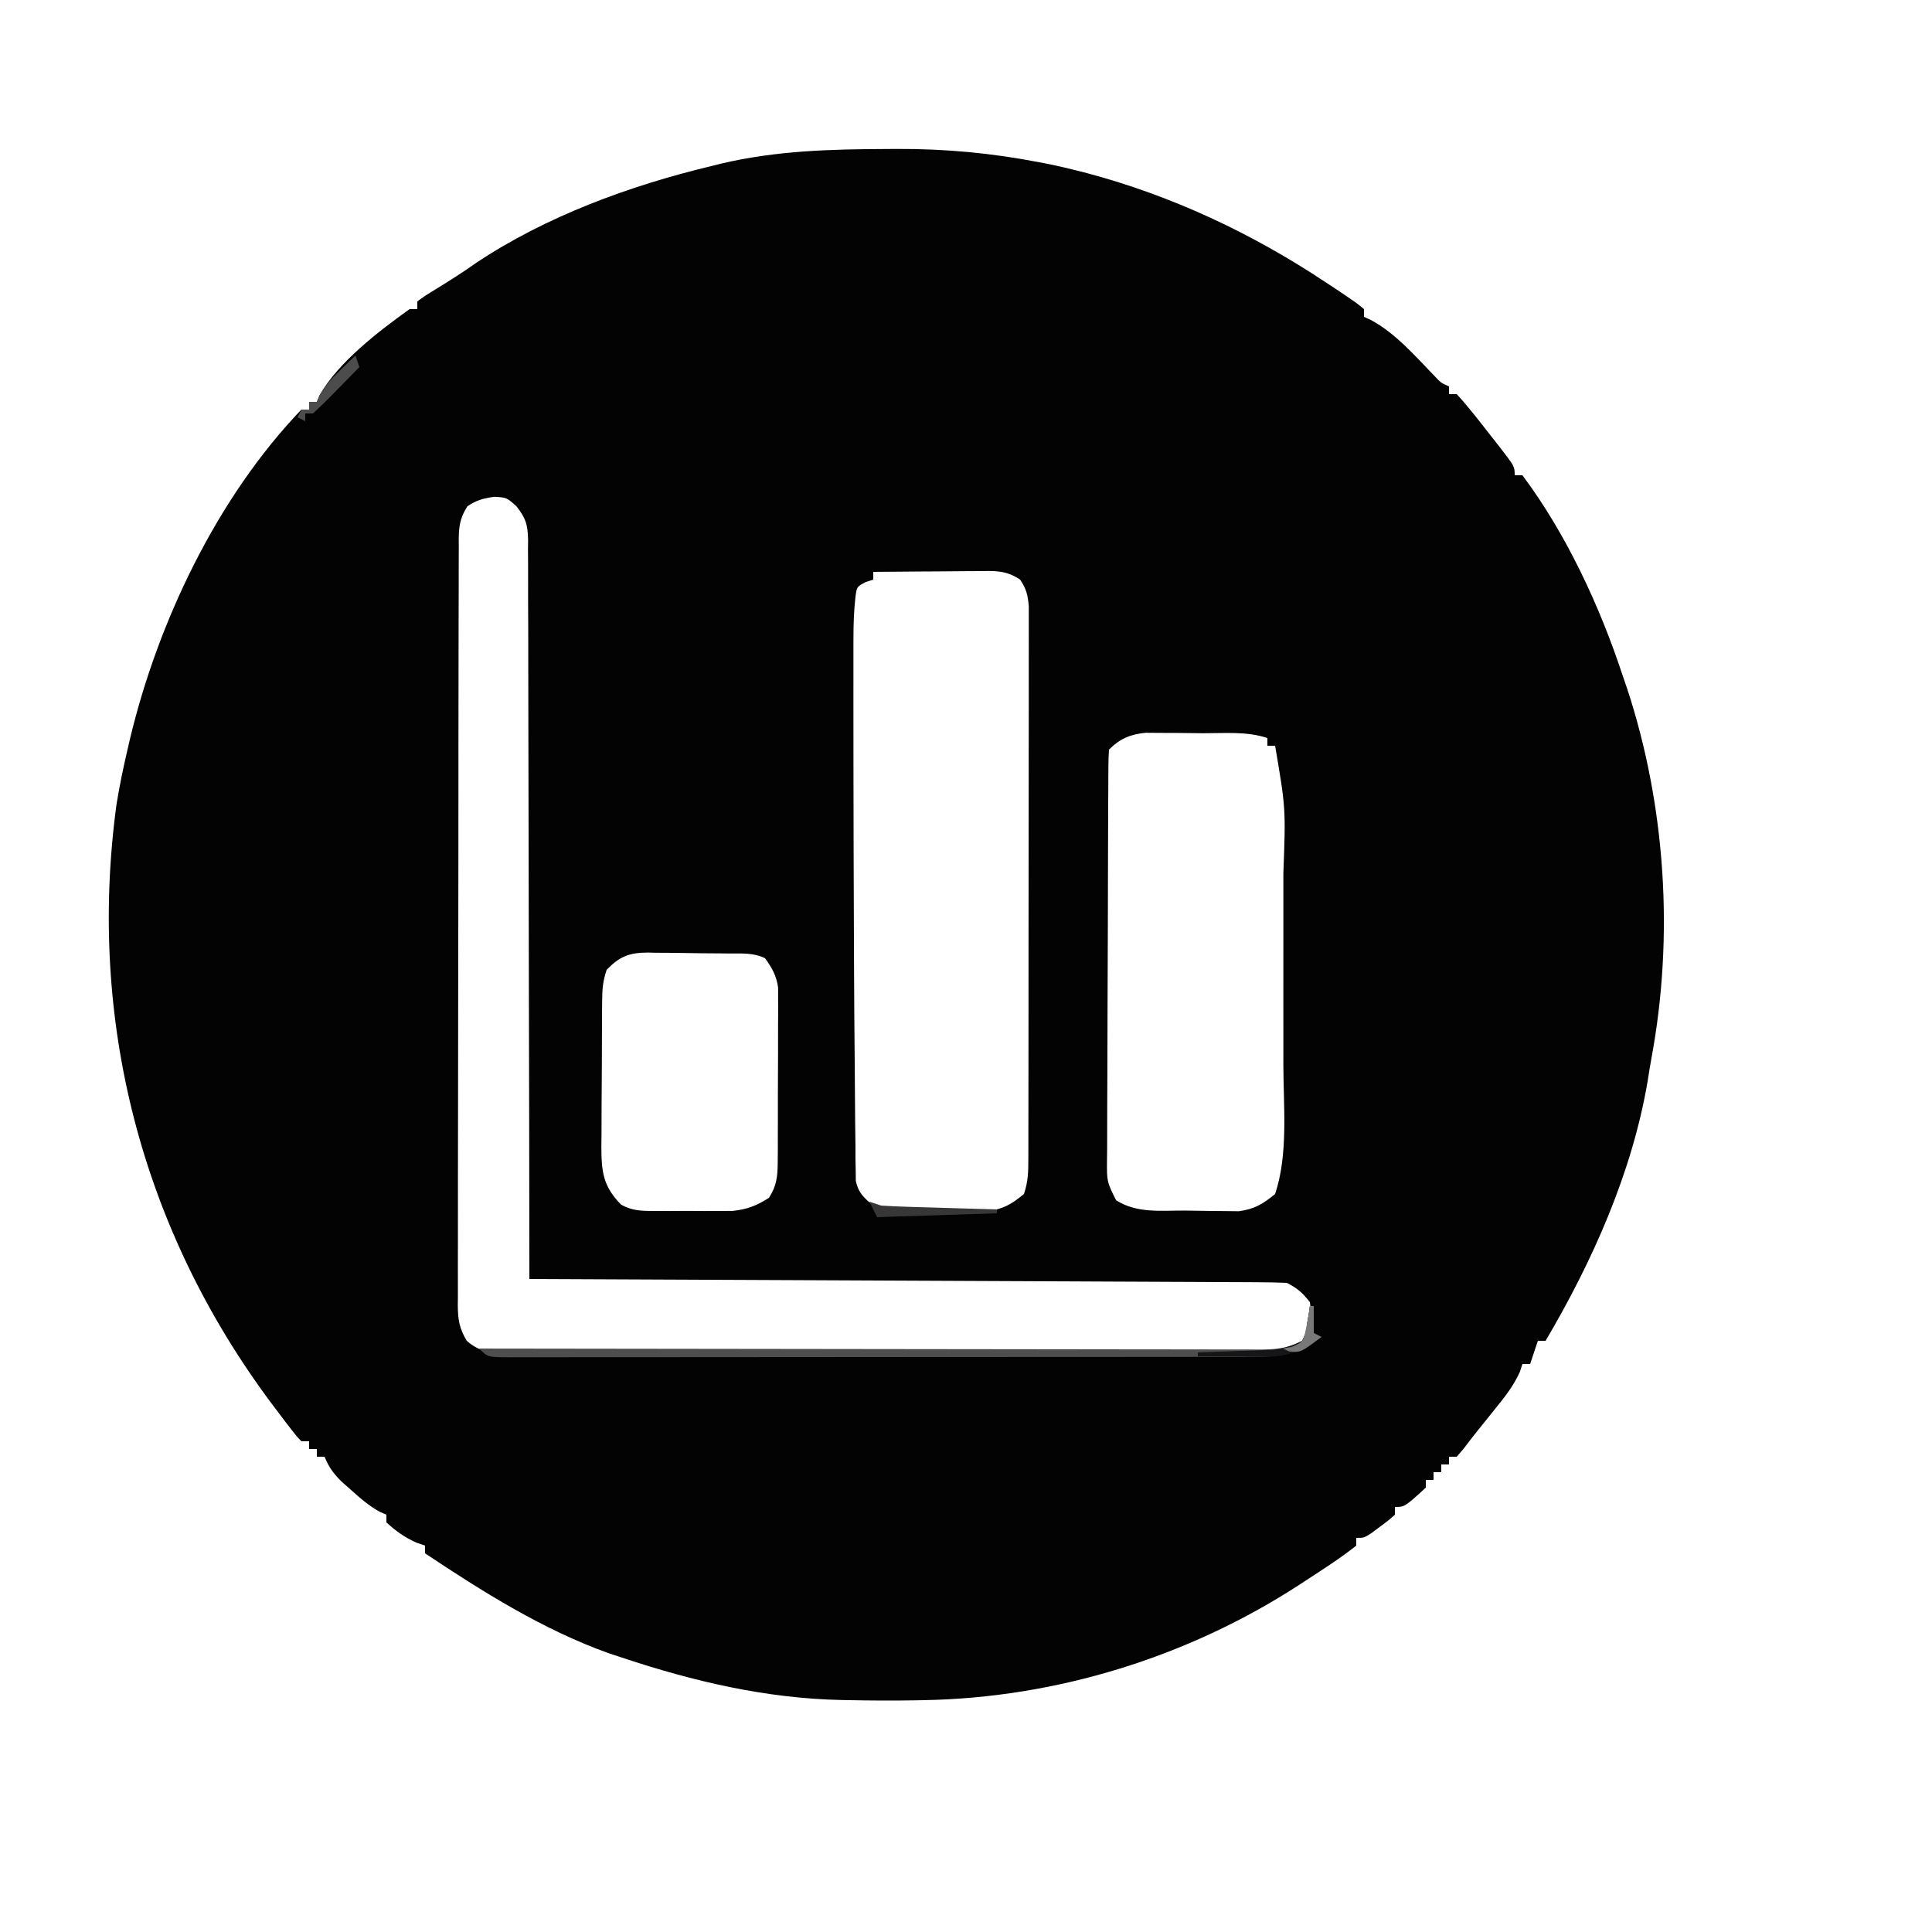 <?xml version="1.0" encoding="UTF-8"?>
<svg version="1.1" xmlns="http://www.w3.org/2000/svg" width="500" height="500">
<path d="M0 0 C0.883 -0.006 1.766 -0.013 2.675 -0.019 C15.277 -0.076 27.315 1.041 39.688 3.438 C40.685 3.631 41.683 3.824 42.711 4.023 C45.011 4.508 47.286 5.042 49.562 5.625 C50.374 5.831 51.186 6.038 52.023 6.251 C74.045 12.111 94.754 21.865 113.688 34.438 C114.751 35.137 115.814 35.837 116.91 36.559 C121.955 39.971 121.955 39.971 123.688 41.438 C123.688 42.097 123.688 42.758 123.688 43.438 C124.27 43.703 124.853 43.969 125.453 44.242 C131.866 47.673 137.011 53.664 142.023 58.836 C143.612 60.524 143.612 60.524 145.688 61.438 C145.688 62.097 145.688 62.758 145.688 63.438 C146.347 63.438 147.007 63.438 147.688 63.438 C150.895 66.928 153.762 70.709 156.688 74.438 C157.323 75.243 157.959 76.049 158.613 76.879 C162.688 82.159 162.688 82.159 162.688 84.438 C163.347 84.438 164.007 84.438 164.688 84.438 C176.069 99.642 184.781 118.461 190.688 136.438 C191.233 138.021 191.233 138.021 191.789 139.637 C201.793 170.07 203.926 203.811 198.089 235.255 C197.725 237.234 197.41 239.222 197.102 241.211 C193.066 264.953 182.845 287.799 170.688 308.438 C170.028 308.438 169.368 308.438 168.688 308.438 C168.028 310.418 167.368 312.397 166.688 314.438 C166.028 314.438 165.368 314.438 164.688 314.438 C164.468 315.118 164.249 315.799 164.023 316.5 C162.299 320.291 159.926 323.219 157.312 326.438 C156.83 327.041 156.348 327.644 155.852 328.266 C154.908 329.445 153.961 330.621 153.009 331.793 C151.799 333.299 150.628 334.836 149.461 336.375 C148.876 337.056 148.29 337.736 147.688 338.438 C147.028 338.438 146.368 338.438 145.688 338.438 C145.688 339.098 145.688 339.757 145.688 340.438 C145.028 340.438 144.368 340.438 143.688 340.438 C143.688 341.098 143.688 341.757 143.688 342.438 C143.028 342.438 142.368 342.438 141.688 342.438 C141.688 343.098 141.688 343.757 141.688 344.438 C141.028 344.438 140.368 344.438 139.688 344.438 C139.688 345.098 139.688 345.757 139.688 346.438 C134.211 351.438 134.211 351.438 131.688 351.438 C131.688 352.098 131.688 352.757 131.688 353.438 C130.008 354.945 130.008 354.945 127.812 356.562 C127.093 357.101 126.374 357.64 125.633 358.195 C123.688 359.438 123.688 359.438 121.688 359.438 C121.688 360.098 121.688 360.757 121.688 361.438 C117.567 364.724 113.099 367.558 108.688 370.438 C107.829 371.002 107.829 371.002 106.954 371.577 C78.16 390.292 44.006 400.856 9.688 401.438 C8.917 401.453 8.146 401.468 7.353 401.483 C1.795 401.577 -3.755 401.547 -9.312 401.438 C-10.055 401.425 -10.797 401.412 -11.562 401.399 C-31.147 400.976 -49.784 396.6 -68.312 390.438 C-70.031 389.871 -70.031 389.871 -71.785 389.293 C-88.751 383.223 -104.385 373.389 -119.312 363.438 C-119.312 362.777 -119.312 362.118 -119.312 361.438 C-120.395 361.066 -120.395 361.066 -121.5 360.688 C-124.589 359.315 -126.823 357.714 -129.312 355.438 C-129.312 354.777 -129.312 354.118 -129.312 353.438 C-129.867 353.198 -130.421 352.958 -130.992 352.711 C-133.838 351.149 -136.024 349.231 -138.438 347.062 C-139.306 346.292 -140.175 345.521 -141.07 344.727 C-143.096 342.659 -144.234 341.09 -145.312 338.438 C-145.972 338.438 -146.632 338.438 -147.312 338.438 C-147.312 337.777 -147.312 337.118 -147.312 336.438 C-147.972 336.438 -148.632 336.438 -149.312 336.438 C-149.312 335.777 -149.312 335.118 -149.312 334.438 C-149.972 334.438 -150.632 334.438 -151.312 334.438 C-152.574 333.131 -152.574 333.131 -154 331.281 C-154.793 330.255 -154.793 330.255 -155.602 329.208 C-156.167 328.458 -156.731 327.709 -157.312 326.938 C-157.896 326.166 -158.479 325.395 -159.079 324.601 C-192.676 279.587 -206.697 225.52 -199.179 169.734 C-198.403 164.923 -197.432 160.18 -196.312 155.438 C-196.109 154.554 -195.905 153.67 -195.695 152.759 C-188.466 122.443 -173.142 90.197 -151.312 67.438 C-150.653 67.438 -149.993 67.438 -149.312 67.438 C-149.312 66.778 -149.312 66.118 -149.312 65.438 C-148.653 65.438 -147.993 65.438 -147.312 65.438 C-147.084 64.884 -146.856 64.331 -146.621 63.762 C-141.787 55.175 -131.236 47.097 -123.312 41.438 C-122.653 41.438 -121.993 41.438 -121.312 41.438 C-121.312 40.778 -121.312 40.117 -121.312 39.438 C-119.223 37.922 -119.223 37.922 -116.375 36.188 C-112.886 34.04 -109.469 31.865 -106.125 29.5 C-88.037 17.43 -66.329 9.479 -45.312 4.438 C-44.031 4.12 -44.031 4.12 -42.723 3.796 C-28.576 0.44 -14.466 0.048 0 0 Z M-108.312 92.438 C-110.854 96.25 -110.597 99.319 -110.58 103.737 C-110.584 104.594 -110.589 105.45 -110.594 106.333 C-110.606 109.214 -110.605 112.095 -110.603 114.976 C-110.609 117.037 -110.616 119.099 -110.623 121.16 C-110.641 126.767 -110.646 132.375 -110.647 137.982 C-110.649 142.659 -110.656 147.336 -110.663 152.013 C-110.68 163.046 -110.685 174.078 -110.683 185.111 C-110.682 196.501 -110.703 207.89 -110.735 219.28 C-110.761 229.051 -110.771 238.821 -110.77 248.592 C-110.77 254.431 -110.775 260.27 -110.797 266.109 C-110.816 271.601 -110.816 277.091 -110.802 282.583 C-110.799 284.599 -110.804 286.616 -110.816 288.633 C-110.832 291.384 -110.822 294.133 -110.807 296.884 C-110.822 298.085 -110.822 298.085 -110.838 299.31 C-110.792 302.982 -110.434 305.234 -108.532 308.41 C-104.265 312.308 -99.631 311.584 -94.089 311.578 C-93.253 311.581 -92.417 311.584 -91.555 311.587 C-88.748 311.596 -85.942 311.597 -83.135 311.599 C-81.125 311.603 -79.114 311.608 -77.104 311.614 C-71.639 311.627 -66.174 311.633 -60.709 311.638 C-57.296 311.641 -53.883 311.645 -50.469 311.649 C-39.793 311.663 -29.116 311.673 -18.44 311.676 C-6.11 311.681 6.22 311.698 18.55 311.727 C28.078 311.749 37.606 311.759 47.134 311.76 C52.826 311.761 58.518 311.767 64.21 311.785 C69.563 311.802 74.916 311.804 80.27 311.795 C82.235 311.794 84.199 311.799 86.164 311.809 C88.846 311.821 91.528 311.815 94.21 311.805 C95.376 311.817 95.376 311.817 96.566 311.829 C101.338 311.786 104.644 310.995 108.688 308.438 C110.284 305.245 110.202 301.903 109.688 298.438 C107.817 296.006 106.406 294.797 103.688 293.438 C101.118 293.33 98.576 293.283 96.006 293.279 C95.204 293.274 94.402 293.269 93.576 293.264 C90.873 293.249 88.171 293.241 85.468 293.232 C83.537 293.223 81.606 293.213 79.674 293.202 C74.418 293.175 69.163 293.154 63.907 293.134 C58.419 293.112 52.931 293.085 47.443 293.058 C37.045 293.008 26.647 292.963 16.248 292.92 C4.413 292.871 -7.422 292.816 -19.258 292.76 C-43.609 292.647 -67.961 292.54 -92.312 292.438 C-92.313 291.427 -92.314 290.416 -92.314 289.375 C-92.329 264.796 -92.372 240.218 -92.445 215.64 C-92.479 203.754 -92.505 191.868 -92.508 179.982 C-92.511 169.624 -92.532 159.266 -92.573 148.907 C-92.594 143.421 -92.607 137.936 -92.599 132.45 C-92.591 127.288 -92.607 122.126 -92.641 116.964 C-92.649 115.068 -92.649 113.172 -92.639 111.276 C-92.628 108.689 -92.647 106.104 -92.673 103.518 C-92.663 102.766 -92.652 102.014 -92.641 101.239 C-92.717 97.312 -93.199 95.581 -95.661 92.46 C-98.172 90.203 -98.172 90.203 -101.375 90 C-104.204 90.421 -105.96 90.841 -108.312 92.438 Z M-3.312 109.438 C-3.312 110.097 -3.312 110.757 -3.312 111.438 C-4.272 111.747 -4.272 111.747 -5.25 112.062 C-7.591 113.284 -7.591 113.284 -7.933 116.058 C-8.342 119.698 -8.44 123.226 -8.442 126.89 C-8.444 127.617 -8.445 128.343 -8.447 129.092 C-8.451 131.506 -8.448 133.919 -8.445 136.332 C-8.446 138.053 -8.448 139.775 -8.45 141.496 C-8.454 147.081 -8.446 152.665 -8.438 158.25 C-8.435 160.163 -8.433 162.076 -8.431 163.99 C-8.415 176.555 -8.376 189.119 -8.324 201.684 C-8.313 204.356 -8.303 207.027 -8.294 209.699 C-8.259 219.058 -8.201 228.417 -8.103 237.776 C-8.074 240.585 -8.054 243.395 -8.042 246.204 C-8.025 250.076 -7.975 253.946 -7.922 257.816 C-7.921 258.948 -7.919 260.079 -7.918 261.245 C-7.898 262.275 -7.879 263.304 -7.858 264.365 C-7.85 265.255 -7.841 266.144 -7.831 267.061 C-7.146 270.201 -5.745 271.407 -3.312 273.438 C1.056 275.622 6.901 274.706 11.753 274.733 C13.916 274.75 16.076 274.794 18.238 274.838 C19.622 274.848 21.007 274.857 22.391 274.863 C23.645 274.878 24.9 274.892 26.192 274.907 C30.339 274.35 32.486 273.092 35.688 270.438 C36.778 267.167 36.816 264.776 36.821 261.333 C36.825 260.056 36.83 258.779 36.834 257.463 C36.834 256.044 36.833 254.626 36.833 253.207 C36.836 251.716 36.839 250.224 36.843 248.733 C36.852 244.679 36.854 240.626 36.855 236.572 C36.856 233.19 36.859 229.807 36.863 226.425 C36.871 218.446 36.874 210.468 36.873 202.49 C36.872 194.255 36.883 186.02 36.899 177.785 C36.912 170.718 36.917 163.652 36.916 156.585 C36.916 152.363 36.919 148.141 36.93 143.919 C36.939 139.948 36.939 135.978 36.932 132.008 C36.931 130.55 36.933 129.093 36.939 127.635 C36.947 125.646 36.941 123.658 36.935 121.669 C36.935 120.556 36.936 119.442 36.936 118.295 C36.686 115.419 36.293 113.814 34.688 111.438 C30.947 108.944 28.062 109.183 23.738 109.242 C22.966 109.245 22.193 109.248 21.397 109.251 C18.931 109.262 16.466 109.287 14 109.312 C12.327 109.323 10.655 109.332 8.982 109.34 C4.884 109.362 0.786 109.396 -3.312 109.438 Z M57.688 155.438 C57.583 156.908 57.548 158.384 57.54 159.859 C57.533 160.814 57.526 161.768 57.519 162.752 C57.516 163.808 57.513 164.864 57.51 165.952 C57.504 167.058 57.497 168.164 57.491 169.303 C57.471 172.979 57.459 176.656 57.449 180.332 C57.445 181.584 57.441 182.836 57.437 184.125 C57.418 190.066 57.404 196.007 57.395 201.947 C57.385 208.809 57.359 215.67 57.319 222.531 C57.285 228.47 57.273 234.409 57.269 240.348 C57.264 242.876 57.253 245.405 57.234 247.933 C57.21 251.467 57.211 255 57.218 258.534 C57.205 259.584 57.192 260.634 57.179 261.716 C57.134 267.242 57.134 267.242 59.529 272.056 C64.951 275.526 71.183 274.697 77.402 274.733 C78.795 274.744 80.189 274.765 81.582 274.794 C83.603 274.837 85.623 274.853 87.645 274.863 C88.851 274.878 90.057 274.892 91.3 274.907 C95.379 274.342 97.529 273.04 100.688 270.438 C104.139 260.082 102.834 247.81 102.82 237.008 C102.821 235.127 102.822 233.245 102.823 231.364 C102.825 227.436 102.823 223.507 102.818 219.579 C102.812 214.577 102.815 209.576 102.821 204.574 C102.825 200.693 102.824 196.812 102.821 192.93 C102.821 191.088 102.821 189.245 102.824 187.403 C103.445 170.693 103.445 170.693 100.688 154.438 C100.028 154.438 99.368 154.438 98.688 154.438 C98.688 153.778 98.688 153.118 98.688 152.438 C93.373 150.666 87.63 151.212 82.064 151.197 C79.827 151.188 77.592 151.157 75.355 151.125 C73.927 151.118 72.499 151.113 71.07 151.109 C69.775 151.1 68.48 151.091 67.145 151.081 C63.18 151.49 60.524 152.601 57.688 155.438 Z M-72.312 212.438 C-73.292 215.376 -73.45 217.316 -73.474 220.38 C-73.483 221.385 -73.493 222.39 -73.503 223.425 C-73.507 224.509 -73.511 225.594 -73.516 226.711 C-73.521 227.827 -73.527 228.943 -73.533 230.092 C-73.542 232.455 -73.549 234.817 -73.553 237.179 C-73.562 240.791 -73.593 244.403 -73.625 248.016 C-73.632 250.31 -73.637 252.604 -73.641 254.898 C-73.653 255.979 -73.665 257.059 -73.678 258.172 C-73.659 264.685 -73.255 268.459 -68.546 273.225 C-65.468 274.896 -63.062 274.826 -59.57 274.836 C-58.257 274.84 -56.943 274.844 -55.59 274.848 C-54.908 274.841 -54.226 274.835 -53.523 274.829 C-51.451 274.813 -49.381 274.828 -47.309 274.848 C-45.334 274.842 -45.334 274.842 -43.32 274.836 C-42.12 274.833 -40.92 274.829 -39.684 274.826 C-35.897 274.39 -33.514 273.493 -30.312 271.438 C-28.308 268.337 -28.056 265.848 -28.038 262.198 C-28.028 261.153 -28.019 260.108 -28.009 259.032 C-28.01 257.909 -28.011 256.786 -28.012 255.629 C-28.005 253.891 -28.005 253.891 -27.999 252.117 C-27.993 249.667 -27.992 247.217 -27.997 244.766 C-28 241.018 -27.977 237.27 -27.951 233.521 C-27.949 231.141 -27.948 228.76 -27.949 226.379 C-27.94 225.258 -27.931 224.137 -27.921 222.982 C-27.928 221.934 -27.934 220.886 -27.94 219.807 C-27.94 218.889 -27.939 217.97 -27.938 217.024 C-28.392 213.888 -29.472 211.996 -31.312 209.438 C-34.328 207.93 -37.459 208.233 -40.77 208.199 C-41.879 208.187 -41.879 208.187 -43.012 208.175 C-44.58 208.161 -46.147 208.15 -47.715 208.142 C-50.106 208.125 -52.495 208.081 -54.885 208.037 C-56.409 208.027 -57.933 208.018 -59.457 208.012 C-60.169 207.994 -60.88 207.977 -61.613 207.959 C-66.457 207.98 -68.959 208.939 -72.312 212.438 Z " fill="#030303" transform="translate(229.312,38.562)"/>
<path d="M0 0 C0.33 0 0.66 0 1 0 C1 2.31 1 4.62 1 7 C1.99 7.495 1.99 7.495 3 8 C-3.053 12.17 -6.97 13.148 -14.206 13.134 C-15.052 13.136 -15.899 13.138 -16.771 13.141 C-19.617 13.147 -22.464 13.146 -25.311 13.145 C-27.347 13.148 -29.384 13.152 -31.421 13.155 C-36.96 13.164 -42.499 13.167 -48.038 13.167 C-52.655 13.168 -57.273 13.172 -61.891 13.175 C-72.779 13.184 -83.668 13.186 -94.556 13.185 C-105.806 13.185 -117.056 13.195 -128.306 13.211 C-137.952 13.224 -147.598 13.229 -157.244 13.229 C-163.011 13.229 -168.778 13.231 -174.545 13.242 C-179.964 13.252 -185.384 13.252 -190.804 13.245 C-192.797 13.243 -194.791 13.246 -196.785 13.252 C-199.497 13.26 -202.209 13.255 -204.921 13.247 C-205.719 13.252 -206.516 13.258 -207.338 13.263 C-212.772 13.228 -212.772 13.228 -215 11 C-213.399 11.003 -213.399 11.003 -211.766 11.006 C-185.81 11.05 -159.855 11.083 -133.9 11.104 C-121.348 11.114 -108.796 11.128 -96.244 11.151 C-85.306 11.171 -74.368 11.184 -63.429 11.188 C-57.636 11.191 -51.843 11.197 -46.049 11.211 C-40.599 11.225 -35.148 11.229 -29.697 11.226 C-27.695 11.227 -25.692 11.231 -23.69 11.238 C-20.959 11.248 -18.229 11.246 -15.498 11.241 C-14.703 11.246 -13.908 11.252 -13.089 11.258 C-8.981 11.236 -5.635 11.009 -2 9 C-0.972 6.842 -0.972 6.842 -0.688 4.375 C-0.477 3.149 -0.477 3.149 -0.262 1.898 C-0.132 0.959 -0.132 0.959 0 0 Z " fill="#4E4E4E" transform="translate(339,338)"/>
<path d="M0 0 C0.33 0 0.66 0 1 0 C1 2.31 1 4.62 1 7 C1.66 7.33 2.32 7.66 3 8 C-2.028 11.464 -5.222 13.131 -11.324 13.098 C-12.352 13.094 -13.38 13.091 -14.439 13.088 C-15.511 13.08 -16.583 13.071 -17.688 13.062 C-18.771 13.058 -19.854 13.053 -20.971 13.049 C-23.647 13.037 -26.324 13.021 -29 13 C-29 12.67 -29 12.34 -29 12 C-28.36 11.98 -27.719 11.96 -27.06 11.94 C-24.144 11.844 -21.228 11.735 -18.312 11.625 C-17.305 11.594 -16.298 11.563 -15.26 11.531 C-13.795 11.473 -13.795 11.473 -12.301 11.414 C-10.958 11.367 -10.958 11.367 -9.587 11.319 C-6.746 10.969 -4.56 10.276 -2 9 C-0.972 6.842 -0.972 6.842 -0.688 4.375 C-0.547 3.558 -0.406 2.74 -0.262 1.898 C-0.175 1.272 -0.089 0.645 0 0 Z " fill="#161517" transform="translate(339,338)"/>
<path d="M0 0 C0.33 0.99 0.66 1.98 1 3 C-0.952 5.006 -2.911 7.005 -4.875 9 C-5.431 9.572 -5.986 10.145 -6.559 10.734 C-8.001 12.195 -9.497 13.601 -11 15 C-11.66 15 -12.32 15 -13 15 C-13 15.66 -13 16.32 -13 17 C-13.66 16.67 -14.32 16.34 -15 16 C-14.67 15.34 -14.34 14.68 -14 14 C-13.34 14 -12.68 14 -12 14 C-12 13.34 -12 12.68 -12 12 C-11.34 12 -10.68 12 -10 12 C-9.755 11.428 -9.51 10.855 -9.258 10.266 C-7.789 7.62 -6.047 5.851 -3.875 3.75 C-3.151 3.044 -2.426 2.337 -1.68 1.609 C-1.125 1.078 -0.571 0.547 0 0 Z " fill="#4C4C4C" transform="translate(92,92)"/>
<path d="M0 0 C0.99 0.33 1.98 0.66 3 1 C5.283 1.151 7.569 1.249 9.855 1.316 C10.517 1.337 11.179 1.358 11.86 1.379 C13.969 1.445 16.078 1.504 18.188 1.562 C19.619 1.606 21.051 1.649 22.482 1.693 C25.988 1.8 29.494 1.902 33 2 C33 2.33 33 2.66 33 3 C17.655 3.495 17.655 3.495 2 4 C1.34 2.68 0.68 1.36 0 0 Z " fill="#383637" transform="translate(225,311)"/>
<path d="M0 0 C0.33 0 0.66 0 1 0 C1 2.31 1 4.62 1 7 C1.66 7.33 2.32 7.66 3 8 C-2.415 12.062 -2.415 12.062 -5.375 11.75 C-5.911 11.502 -6.447 11.255 -7 11 C-6.216 10.856 -5.433 10.711 -4.625 10.562 C-1.848 9.285 -1.848 9.285 -1.223 6.863 C-0.732 4.58 -0.319 2.313 0 0 Z " fill="#787878" transform="translate(339,338)"/>
</svg>
